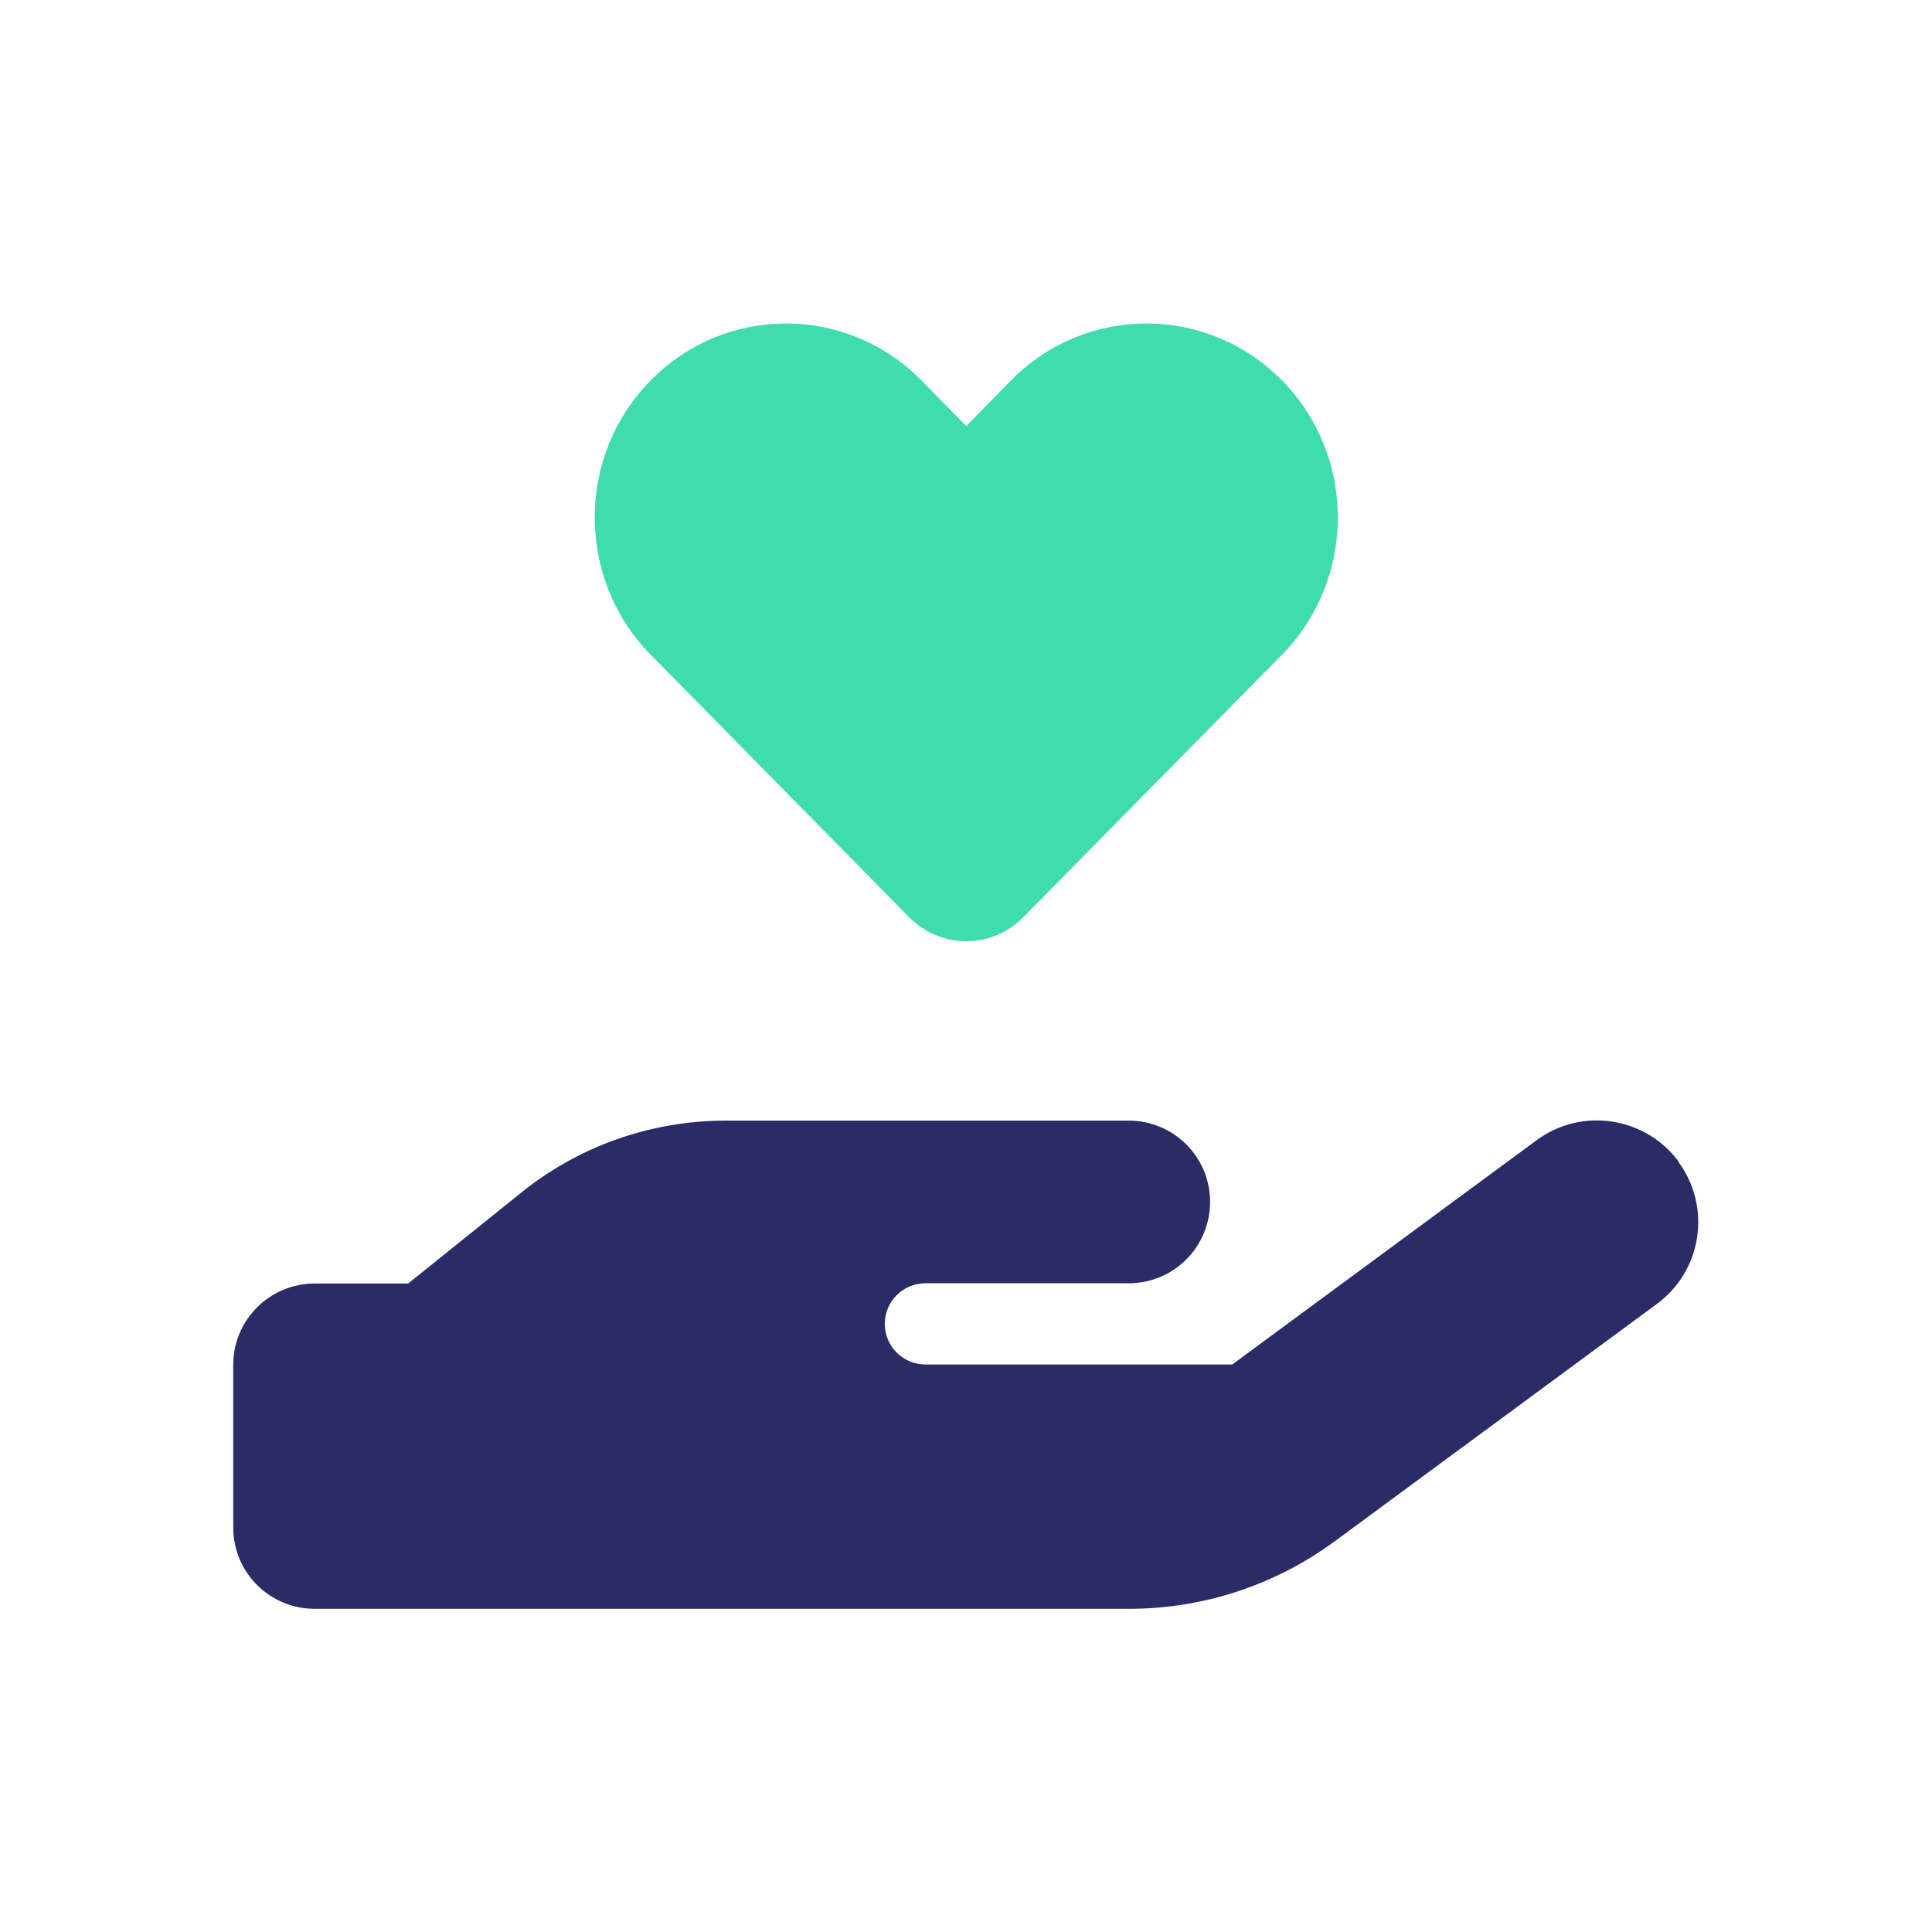 <?xml version="1.0" encoding="UTF-8"?><svg id="Icons" xmlns="http://www.w3.org/2000/svg" viewBox="0 0 81.84 81.84"><defs><style>.cls-1{fill:#3fddad;}.cls-1,.cls-2{stroke-width:0px;}.cls-2{fill:#2b2b67;}</style></defs><path class="cls-2" d="m71.12,49.22c-1.42-1.92-4.11-2.33-6.03-.92l-12.89,9.5h-13c-.95,0-1.72-.77-1.72-1.72s.77-1.72,1.72-1.72h8.61c1.92,0,3.45-1.55,3.45-3.45s-1.54-3.44-3.45-3.44h-17.06c-3.13,0-6.17,1.05-8.62,3.01l-4.84,3.89h-3.96c-1.9,0-3.45,1.54-3.45,3.44v6.89c0,1.92,1.55,3.45,3.45,3.45h34.51c3.14,0,6.18-1.01,8.7-2.86l13.64-10.05c1.92-1.41,2.33-4.1.92-6.02Z"/><path class="cls-1" d="m54.3,27.74l-10.95,11.11c-.67.68-1.54,1.02-2.42,1.02s-1.75-.34-2.42-1.02l-10.94-11.11c-3.17-3.21-3.17-8.43,0-11.63,3.16-3.21,8.29-3.21,11.46,0l1.9,1.94,1.9-1.94c3.17-3.21,8.3-3.21,11.47,0,3.16,3.2,3.16,8.42,0,11.63Z"/></svg>